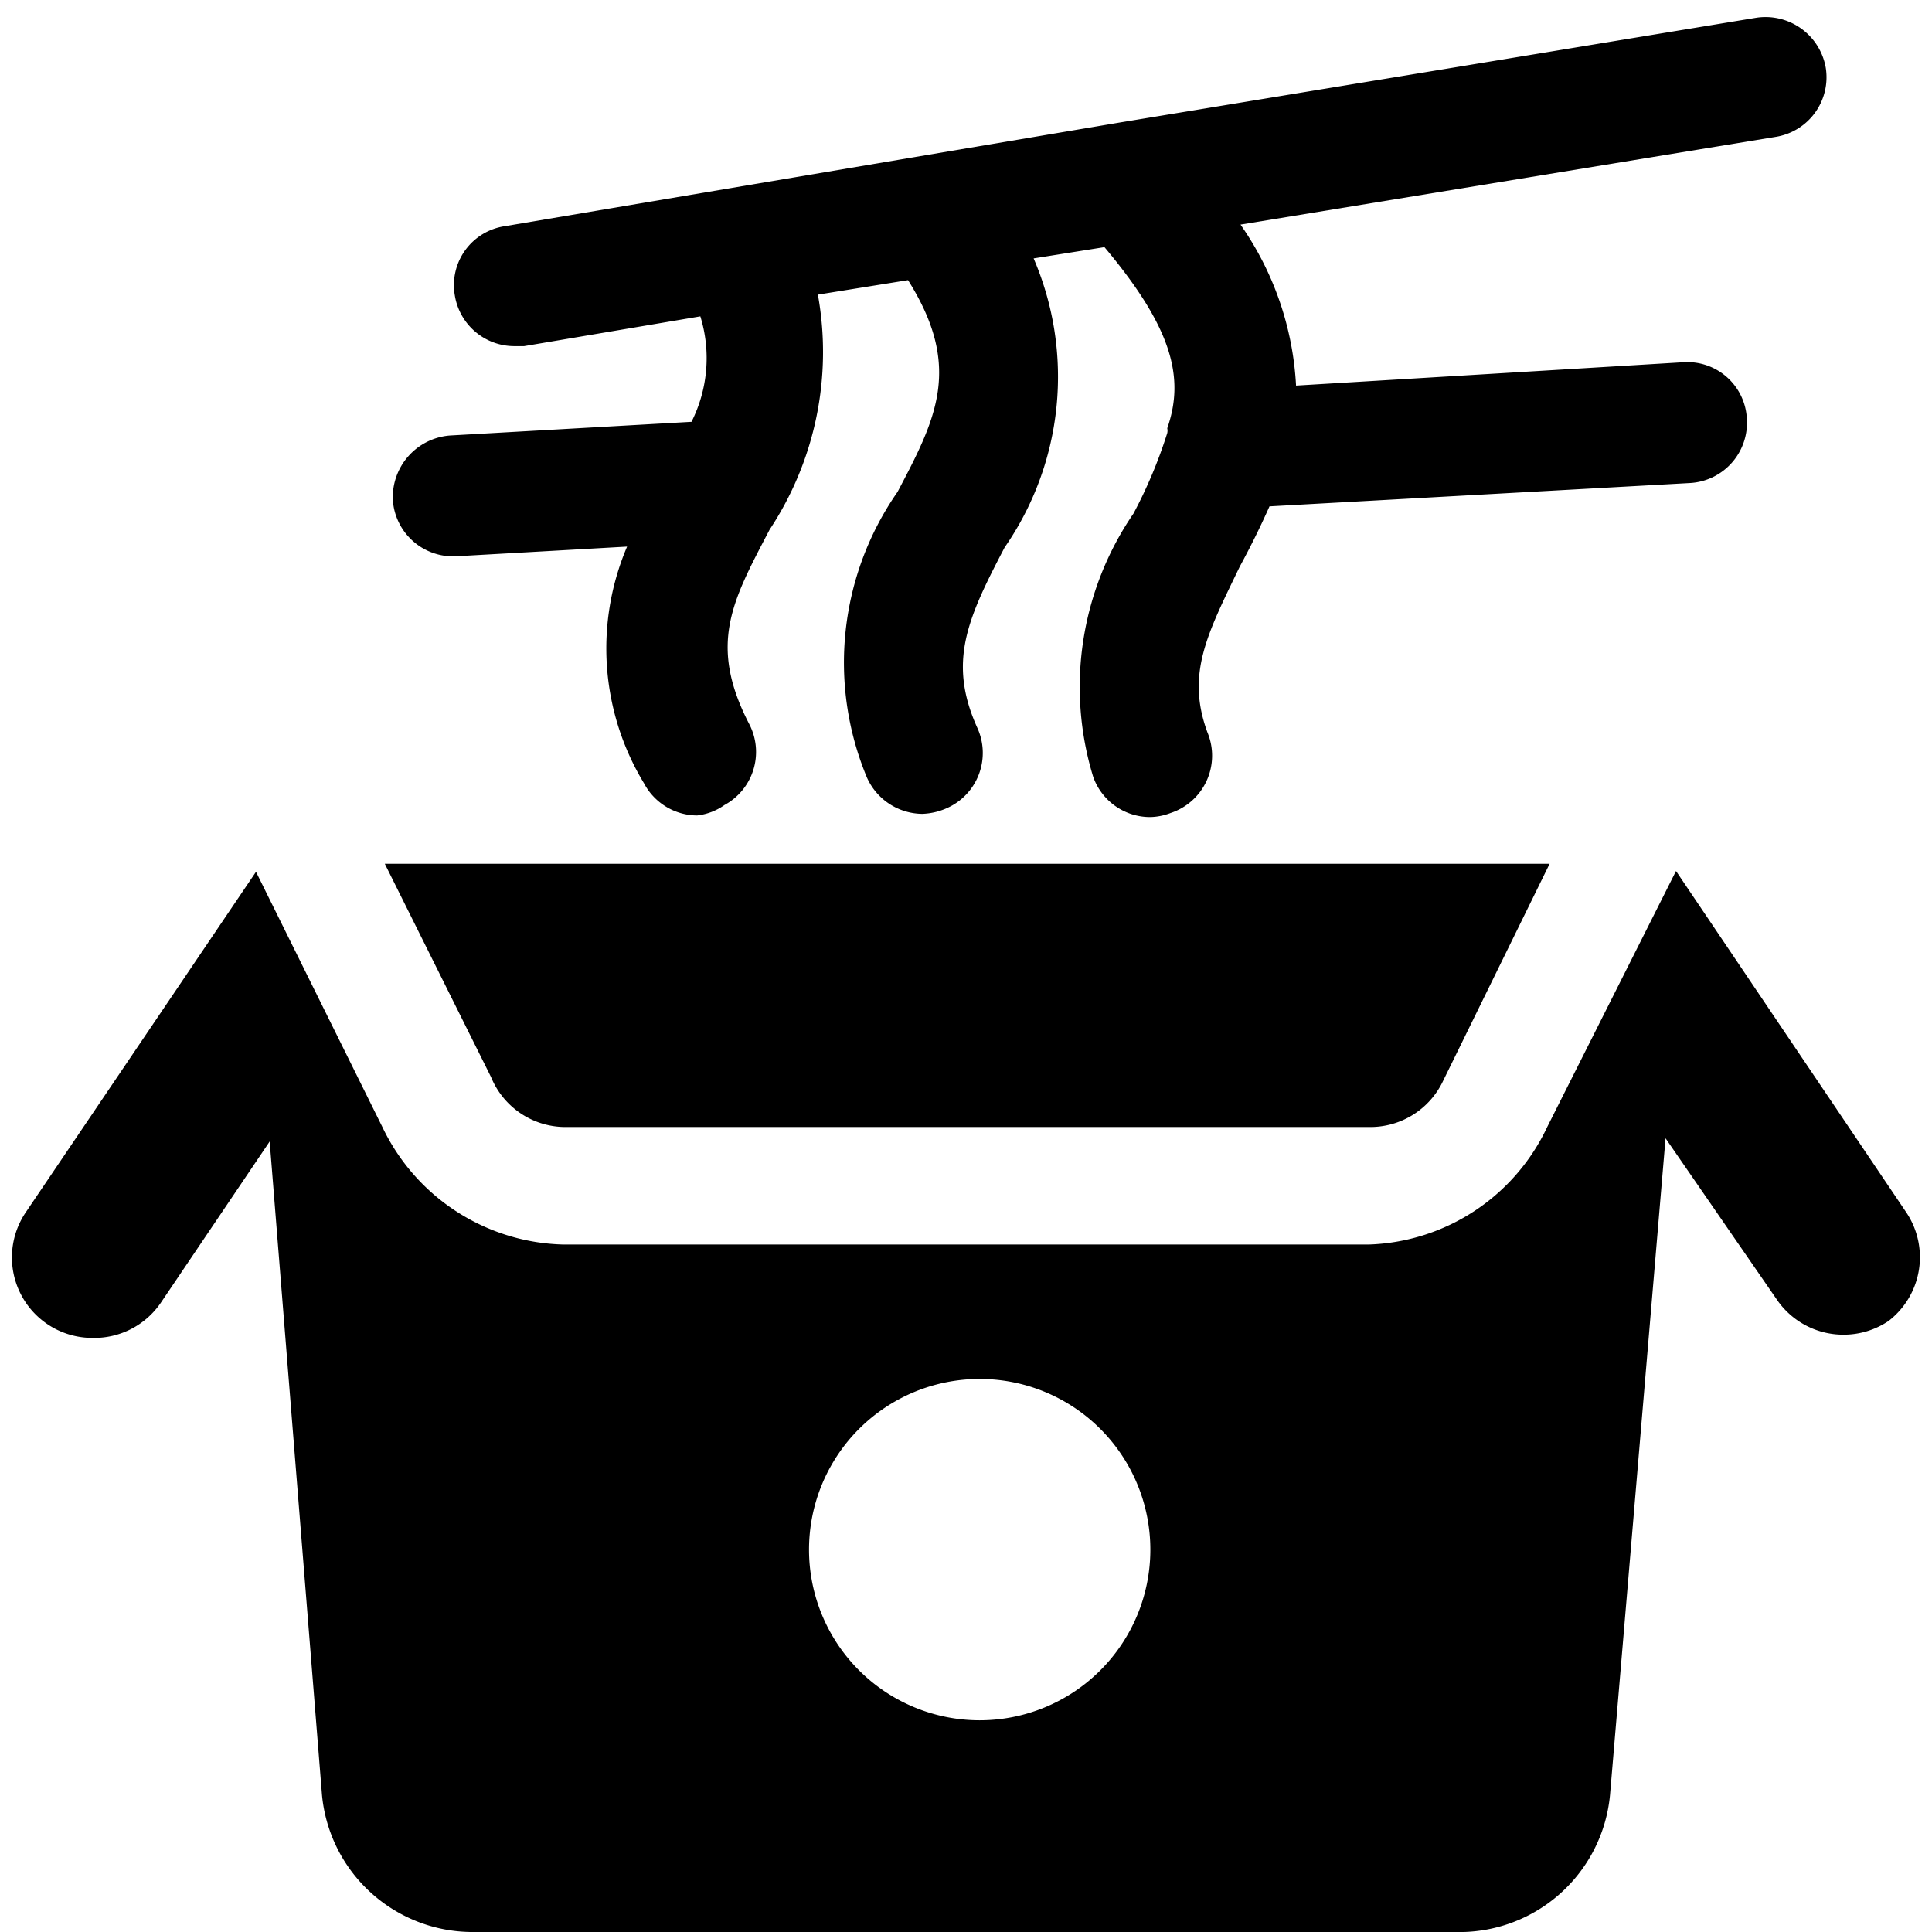 <svg xmlns="http://www.w3.org/2000/svg" viewBox="0 0 24 24"><g><path d="m23.68 15.06 -2.86 -4.24 -1.6 3.18A2.54 2.54 0 0 1 17 15.46H7A2.56 2.56 0 0 1 4.75 14l-1.57 -3.17 -2.86 4.23a1 1 0 0 0 0.27 1.39 1 1 0 0 0 0.56 0.17 1 1 0 0 0 0.85 -0.44l1.35 -2L4 22.3A1.88 1.88 0 0 0 5.9 24h12.17A1.88 1.88 0 0 0 20 22.3l0.69 -8.16 1.38 2a1 1 0 0 0 0.83 0.44 1 1 0 0 0 0.56 -0.17 1 1 0 0 0 0.22 -1.35Zm-11.5 2.07a2.12 2.12 0 1 1 -2.13 2.12 2.12 2.12 0 0 1 2.13 -2.12Z" fill="#000000" stroke-width="1"></path><path d="m5.67 6.91 2.12 -0.12A3.23 3.23 0 0 0 8 9.73a0.75 0.75 0 0 0 0.66 0.4A0.73 0.73 0 0 0 9 10a0.75 0.75 0 0 0 0.31 -1c-0.52 -1 -0.21 -1.54 0.25 -2.42a4 4 0 0 0 0.6 -2.92l1.12 -0.18c0.68 1.08 0.35 1.72 -0.13 2.63a3.71 3.71 0 0 0 -0.38 3.55 0.76 0.76 0 0 0 0.69 0.45 0.82 0.82 0 0 0 0.3 -0.07 0.75 0.75 0 0 0 0.38 -1c-0.37 -0.82 -0.12 -1.36 0.34 -2.24a3.72 3.72 0 0 0 0.36 -3.59l0.88 -0.14c0.84 1 1 1.62 0.78 2.25a0.14 0.14 0 0 1 0 0.06 5.89 5.89 0 0 1 -0.42 1 3.81 3.81 0 0 0 -0.5 3.27 0.75 0.75 0 0 0 0.71 0.5 0.74 0.74 0 0 0 0.25 -0.05 0.75 0.75 0 0 0 0.46 -1c-0.27 -0.73 0 -1.23 0.4 -2.06 0.13 -0.24 0.25 -0.48 0.37 -0.75L21 6a0.75 0.75 0 0 0 0.7 -0.8 0.74 0.74 0 0 0 -0.79 -0.7l-4.81 0.29a3.84 3.84 0 0 0 -0.69 -2l6.65 -1.09a0.75 0.75 0 0 0 0.62 -0.86 0.76 0.76 0 0 0 -0.86 -0.62l-7.9 1.3 -7.65 1.29a0.74 0.74 0 0 0 -0.62 0.86 0.75 0.75 0 0 0 0.74 0.63h0.12l2.19 -0.37a1.76 1.76 0 0 1 -0.11 1.31l-3 0.17a0.77 0.77 0 0 0 -0.71 0.8 0.75 0.75 0 0 0 0.79 0.7Z" fill="#000000" stroke-width="1"></path><path d="M6.1 13.38A1 1 0 0 0 7 14h10a1 1 0 0 0 0.93 -0.58l1.32 -2.69H4.78Z" fill="#000000" stroke-width="1"></path></g></svg>